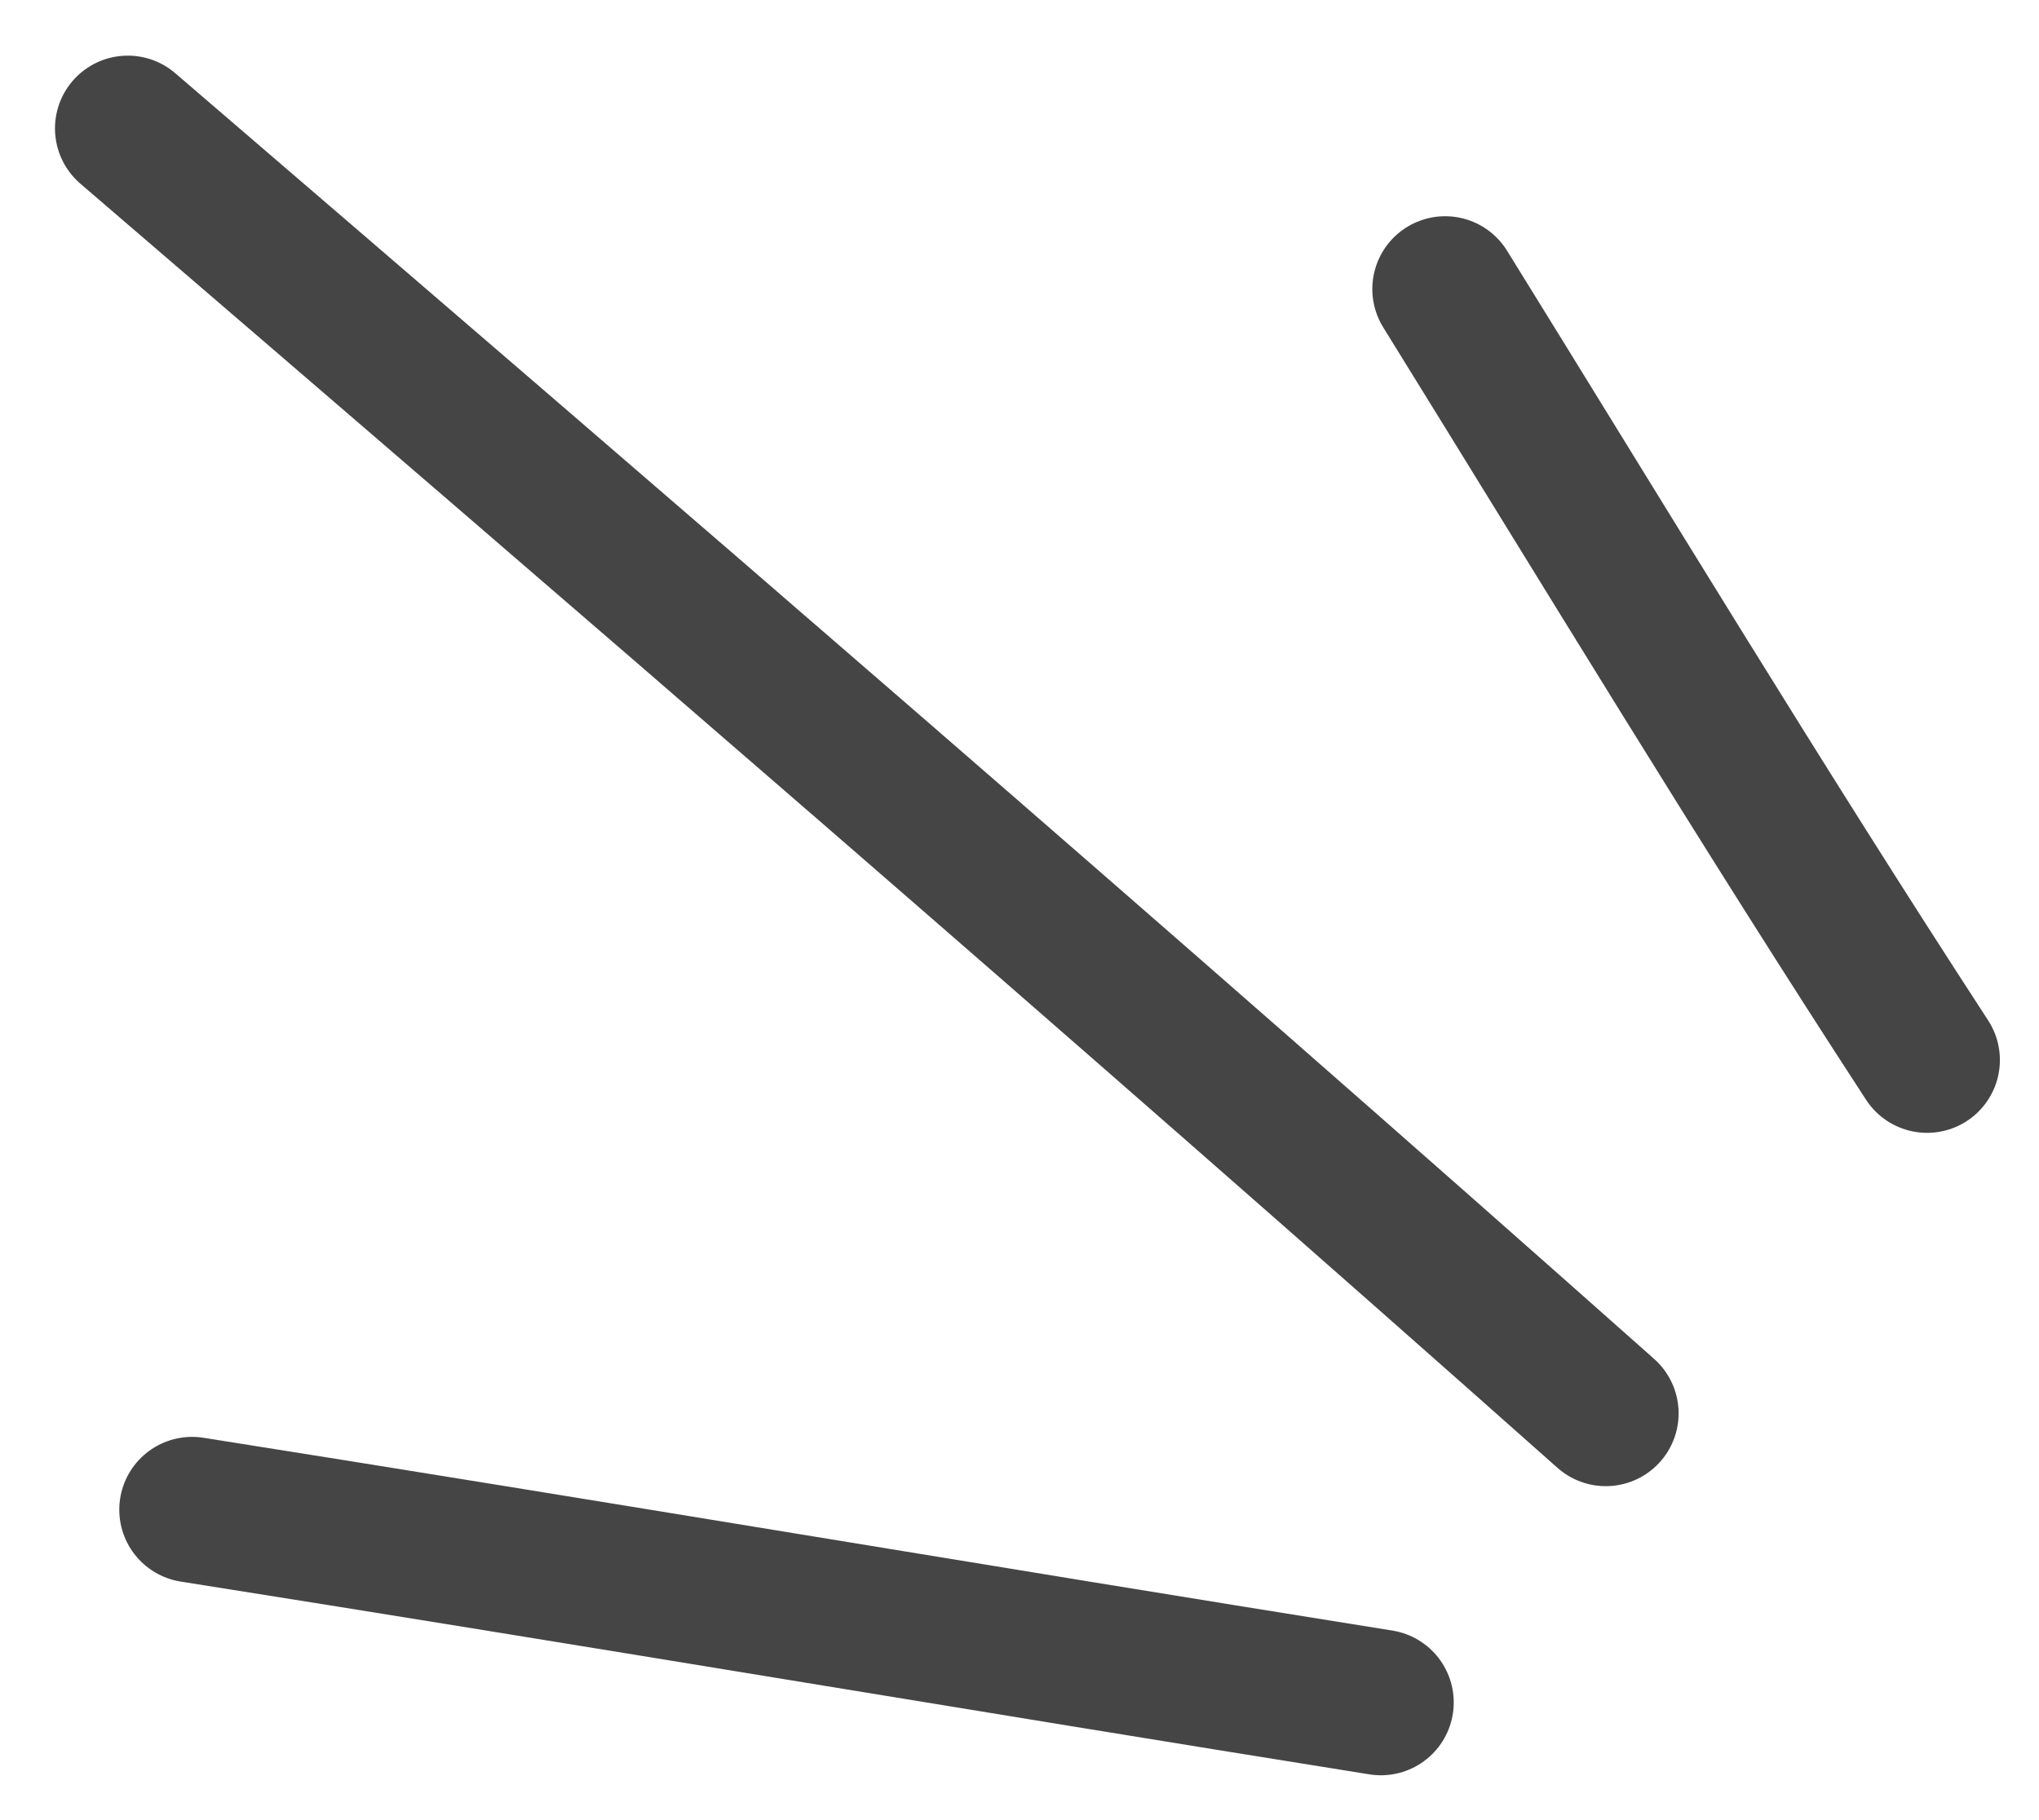 <?xml version="1.0" encoding="UTF-8"?> <svg xmlns="http://www.w3.org/2000/svg" width="28" height="25" fill="none"> <path d="M18.963 23.384c-5.444-.87-10.881-1.788-16.325-2.648M22.051 19.413C15.345 13.455 8.558 7.61 1.755 1.764M26.463 14.56c-2.273-3.49-4.426-7.05-6.618-10.59" stroke="#454545" stroke-width="2" stroke-linecap="round"></path> </svg> 